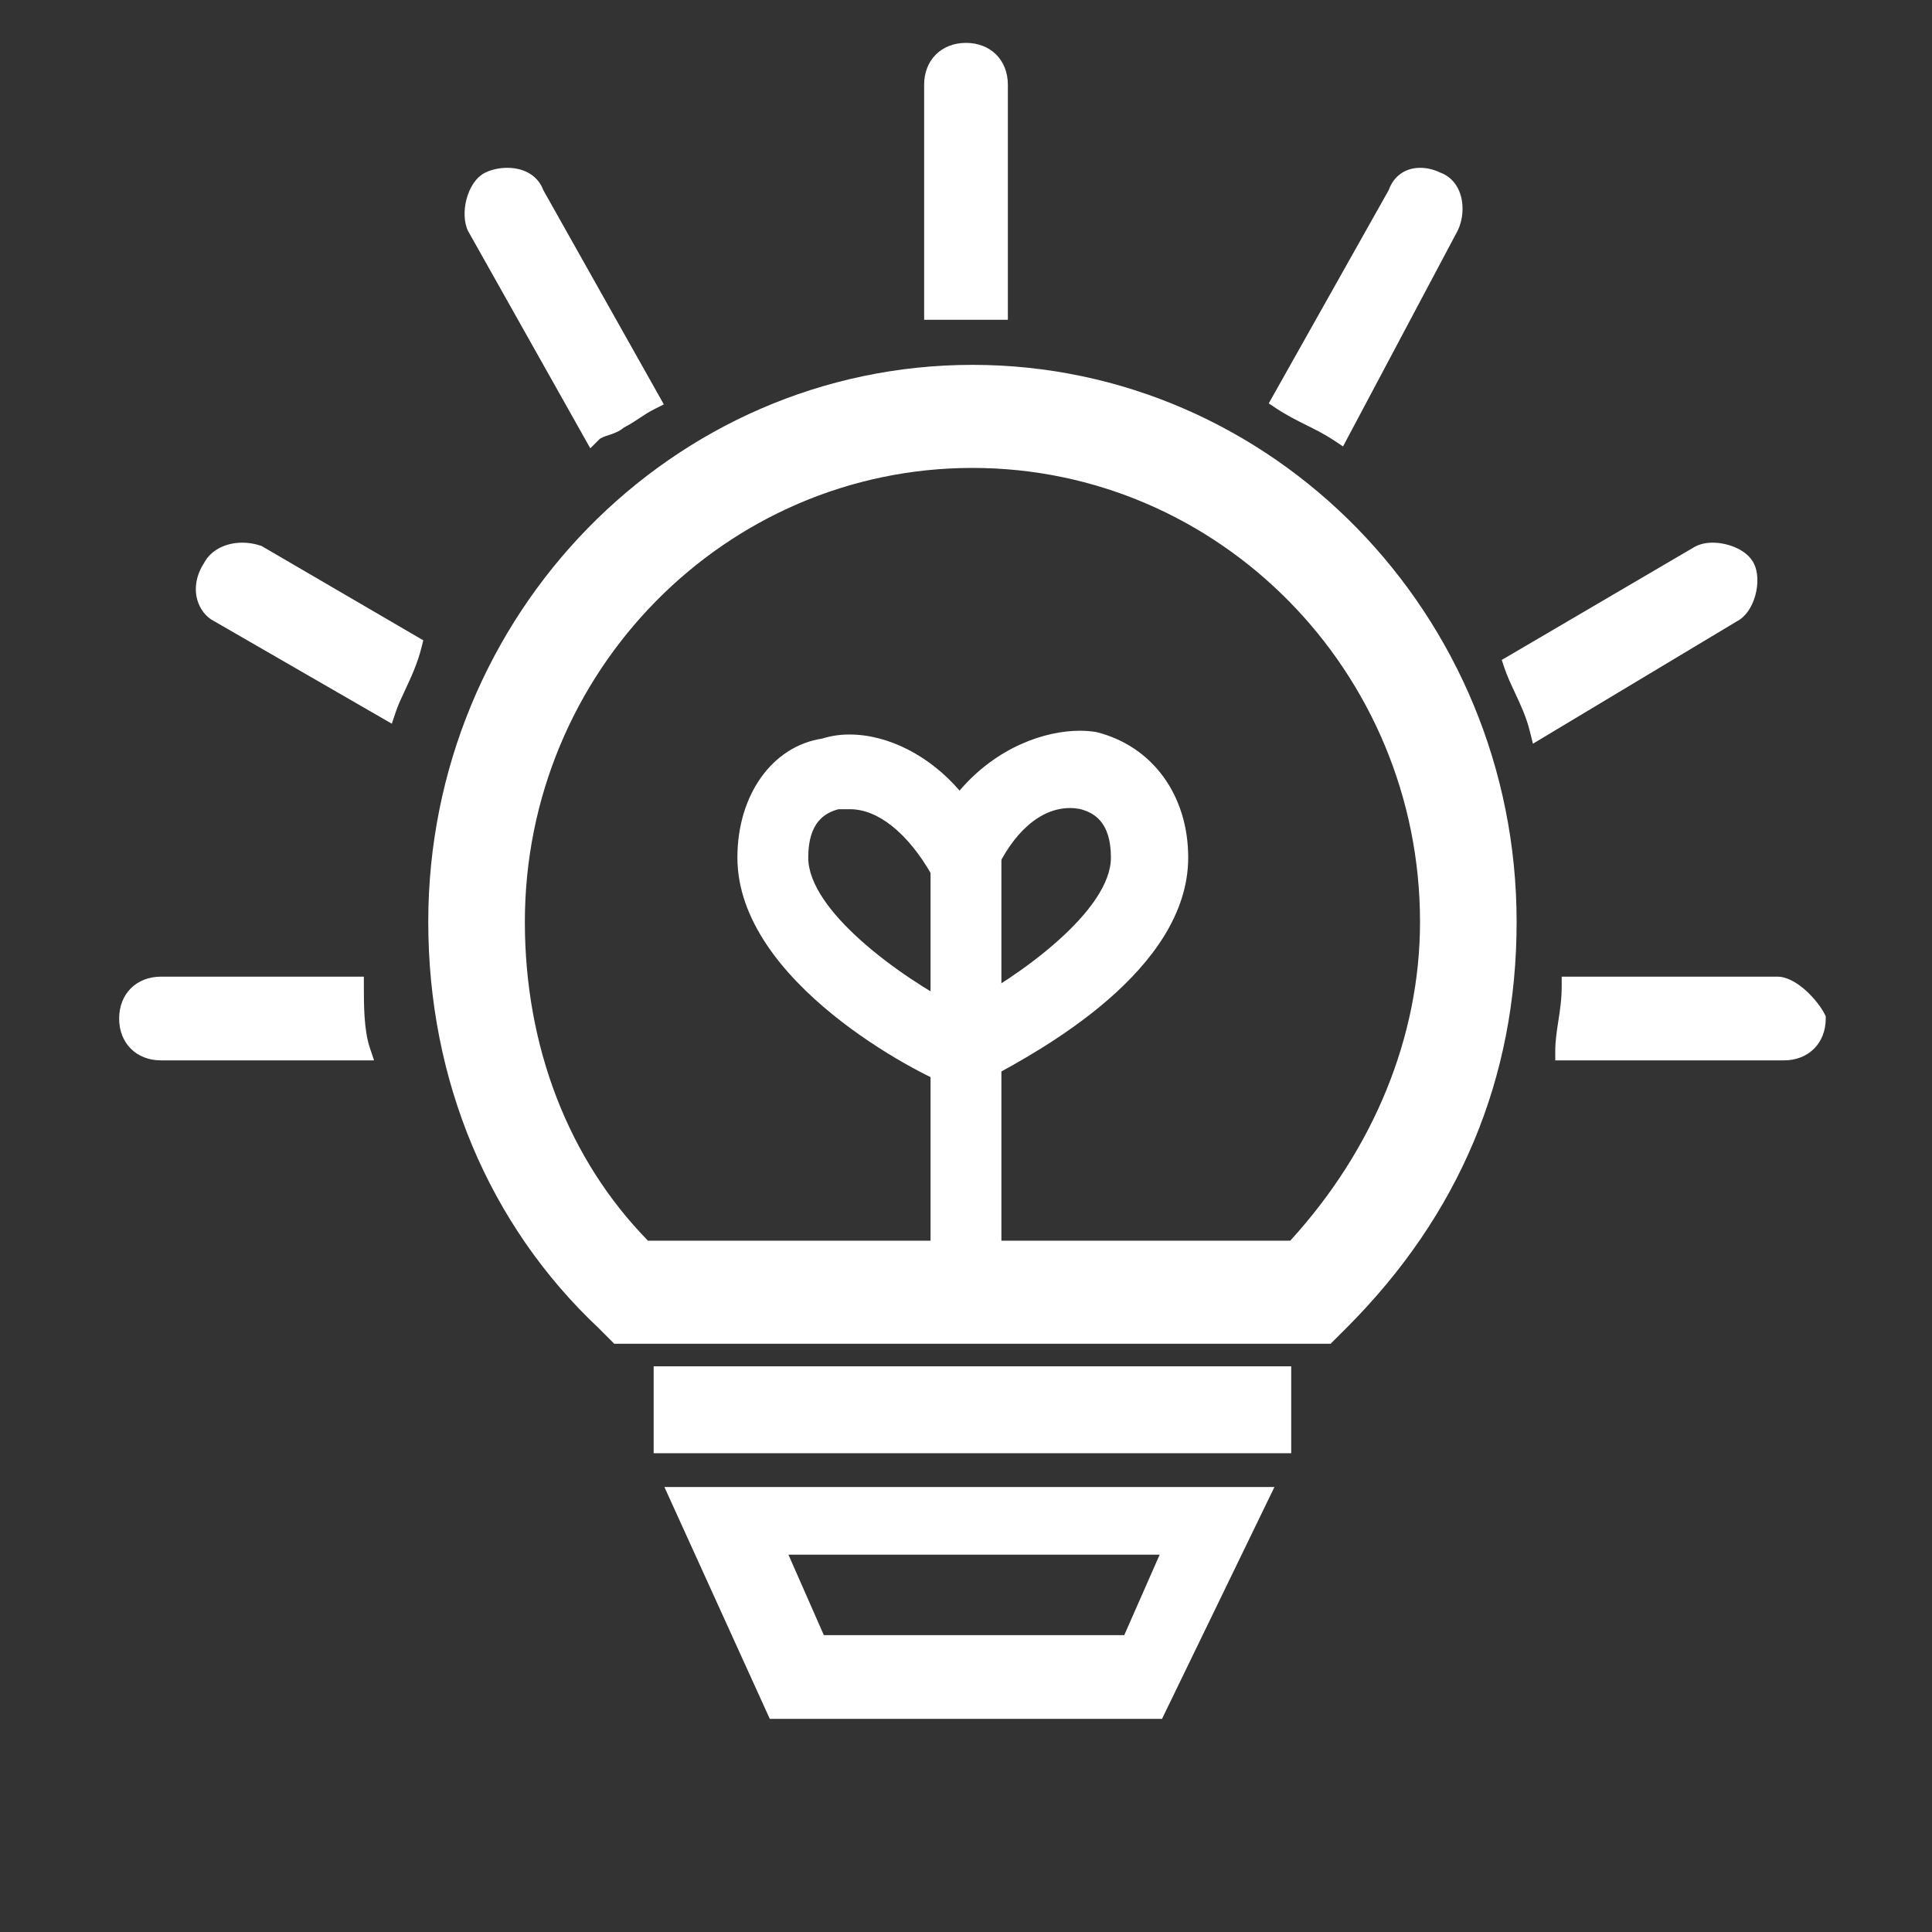 <svg width="87" height="87" viewBox="0 0 87 87" fill="none" xmlns="http://www.w3.org/2000/svg">
<rect x="0" y="0" width="87" height="87" fill="#333333" stroke="none"/>
<path d="M27.66 60.51L26.953 59.803C22.012 55.153 19.285 48.655 19.285 41.516C19.285 27.683 30.278 16.43 43.79 16.43C57.303 16.43 68.295 27.683 68.295 41.516C68.295 48.563 65.715 54.716 60.628 59.803L59.921 60.51H27.66ZM58.099 55.871C61.87 51.746 63.945 46.655 63.945 41.516C63.945 30.242 54.904 21.071 43.79 21.071C32.676 21.071 23.635 30.242 23.635 41.516C23.635 47.131 25.603 52.221 29.181 55.871H58.099ZM29.435 61.526H58.145V65.441H29.435V61.526ZM34.665 77.403L29.919 66.963H57.389L52.327 77.403H34.665ZM50.626 73.633L52.221 70.008H35.504L37.099 73.633H50.626ZM41.615 14.4V3.816C41.615 2.706 42.39 1.931 43.5 1.931C44.61 1.931 45.385 2.706 45.385 3.816V14.4H41.615ZM7.25 47.75C6.14 47.75 5.365 46.975 5.365 45.866C5.365 44.755 6.14 43.98 7.25 43.98H16.385V44.415C16.385 45.242 16.385 46.375 16.653 47.178L16.844 47.75H7.25ZM9.643 27.972C9.282 27.793 8.995 27.43 8.878 26.988C8.737 26.456 8.849 25.874 9.194 25.345C9.489 24.784 10.144 24.437 10.912 24.437C11.189 24.437 11.466 24.482 11.738 24.573L11.78 24.587L19.061 28.834L18.982 29.151C18.799 29.882 18.508 30.505 18.251 31.054C18.082 31.415 17.922 31.755 17.813 32.084L17.644 32.589L9.643 27.972ZM21.081 10.409C20.698 9.645 21.019 8.189 21.845 7.776C22.124 7.637 22.486 7.557 22.839 7.557C23.631 7.557 24.236 7.933 24.468 8.565L29.893 18.21L29.485 18.415C29.219 18.548 29.018 18.681 28.806 18.823C28.595 18.963 28.377 19.109 28.09 19.256C27.882 19.437 27.626 19.522 27.398 19.598C27.232 19.653 27.06 19.711 26.988 19.783L26.582 20.189L21.081 10.409ZM68.888 32.921C68.726 32.272 68.464 31.715 68.212 31.176C68.032 30.792 67.862 30.429 67.737 30.053L67.625 29.718L76.339 24.61C76.574 24.492 76.836 24.437 77.123 24.437C77.813 24.437 78.672 24.758 78.978 25.371C79.164 25.741 79.189 26.277 79.046 26.803C78.893 27.363 78.586 27.793 78.204 27.984L69.03 33.49L68.888 32.921ZM70.035 47.75V47.315C70.035 46.878 70.1 46.455 70.169 46.008C70.246 45.514 70.325 45.003 70.325 44.415V43.98H80.04C80.896 43.98 81.866 45.064 82.169 45.672L82.215 45.763V45.866C82.215 46.975 81.44 47.75 80.33 47.75H70.035ZM60.078 19.837C59.666 19.562 59.255 19.357 58.82 19.14C58.38 18.92 57.925 18.692 57.468 18.388L57.133 18.164L62.532 8.566C62.762 7.924 63.28 7.557 63.959 7.557C64.25 7.557 64.561 7.63 64.837 7.764C65.239 7.906 65.54 8.197 65.71 8.607C65.967 9.227 65.86 9.949 65.639 10.39L60.478 20.104L60.078 19.837Z" fill="white"/>
<path d="M42.752 48.877C41.452 48.42 33.206 44.237 33.206 38.615C33.206 35.799 34.773 33.603 37.021 33.26C37.42 33.135 37.837 33.073 38.255 33.076C40.003 33.076 41.859 34.032 43.21 35.601C44.901 33.624 47.08 32.906 48.622 32.906C48.882 32.906 49.135 32.926 49.372 32.966C51.897 33.596 53.506 35.81 53.506 38.615C53.506 43.703 46.83 47.312 44.636 48.498C44.38 48.637 44.171 48.75 44.065 48.815L43.587 49.294L42.752 48.877ZM37.756 36.44C37.157 36.601 36.396 37.015 36.396 38.615C36.396 41.002 40.495 43.977 43.211 45.377C45.927 43.976 50.026 41.001 50.026 38.615C50.026 36.97 49.221 36.578 48.615 36.427C48.472 36.4 48.327 36.386 48.182 36.387C46.855 36.387 45.611 37.475 44.768 39.372L43.558 42.602L41.952 39.389C40.884 37.522 39.542 36.44 38.281 36.44H37.756V36.44ZM27.533 18.297C27.872 17.958 28.466 17.661 29.093 17.347L29.485 18.124C28.944 18.394 28.387 18.673 28.148 18.912L27.533 18.297Z" fill="white"/>
<path d="M41.904 38.47H45.094V58.77H41.904V38.47Z" fill="white"/>
</svg>
